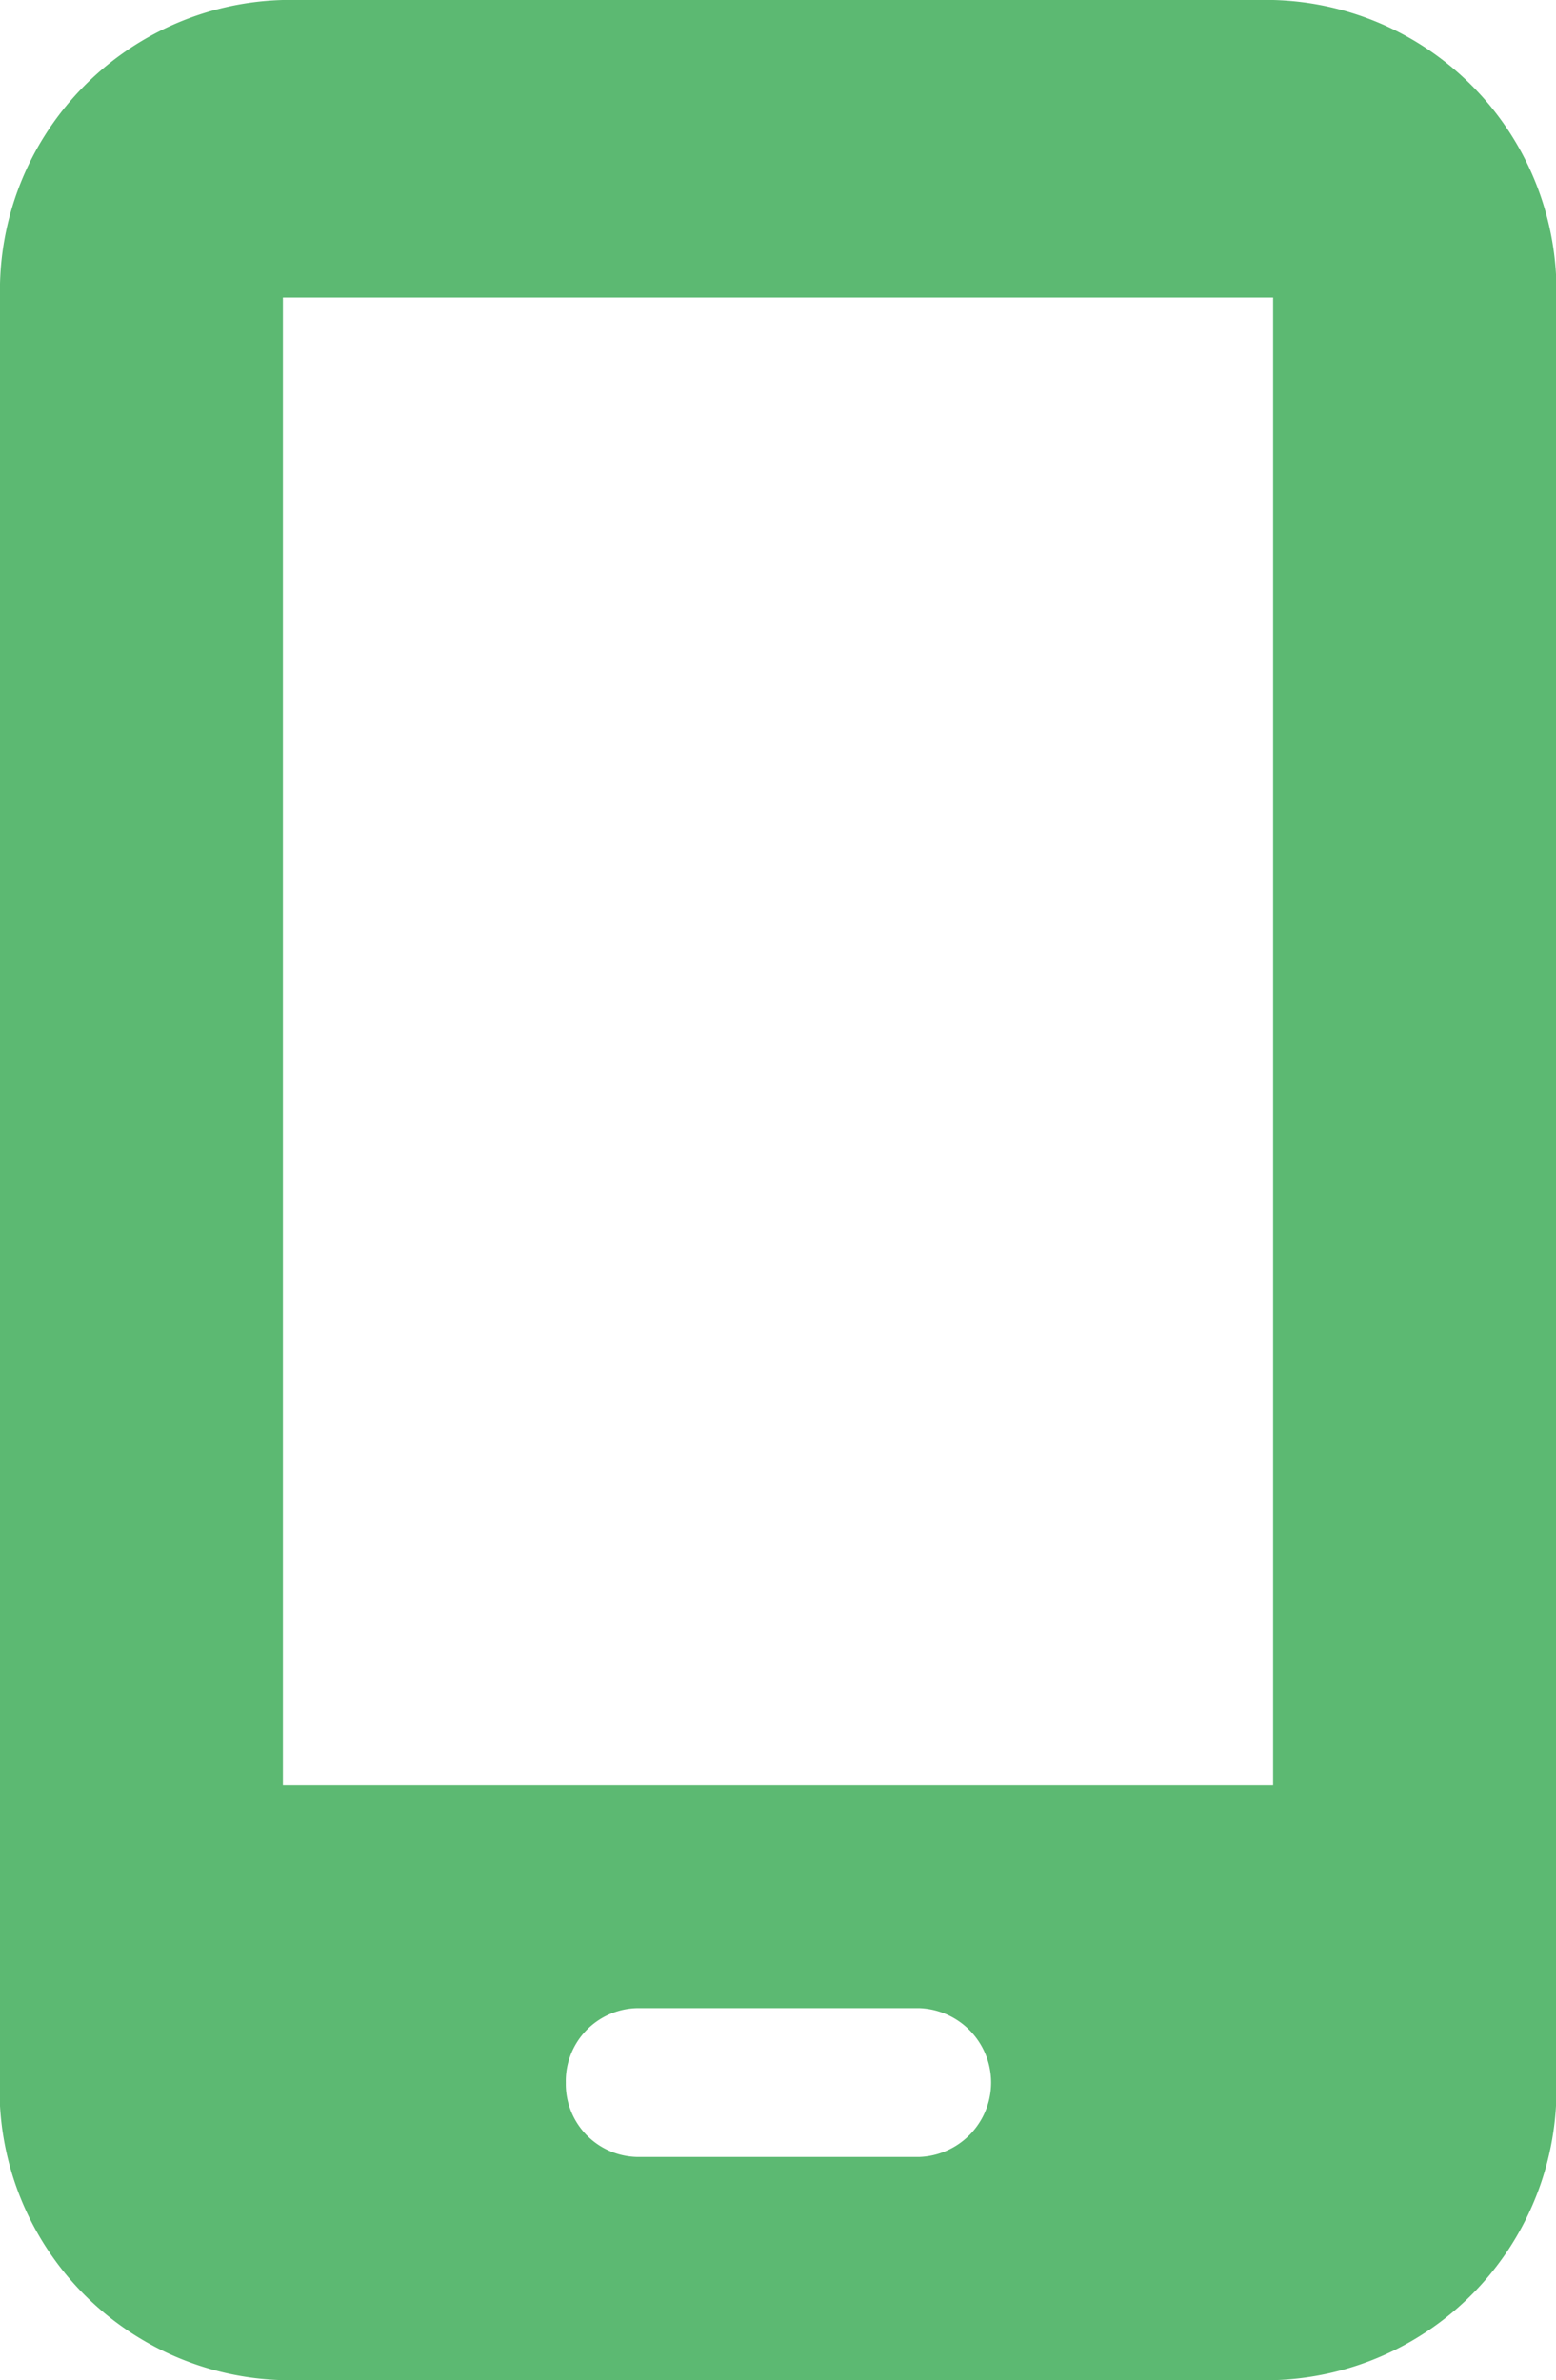 <svg xmlns="http://www.w3.org/2000/svg" width="12.084" height="18.48" viewBox="0 0 12.084 18.48">
  <path id="Icon_fa-solid-mobile-screen" data-name="Icon fa-solid-mobile-screen" d="M1.125,2.31A2.258,2.258,0,0,1,3.322,0h7.69a2.258,2.258,0,0,1,2.2,2.31V16.17a2.258,2.258,0,0,1-2.2,2.31H3.322a2.258,2.258,0,0,1-2.2-2.31ZM5.519,16.17a.566.566,0,0,0,.549.577h2.2a.578.578,0,0,0,0-1.155h-2.2A.566.566,0,0,0,5.519,16.17ZM11.012,2.31H3.322V13.86h7.69Z" transform="translate(-1.125)" fill="#5cb972"/>
</svg>
